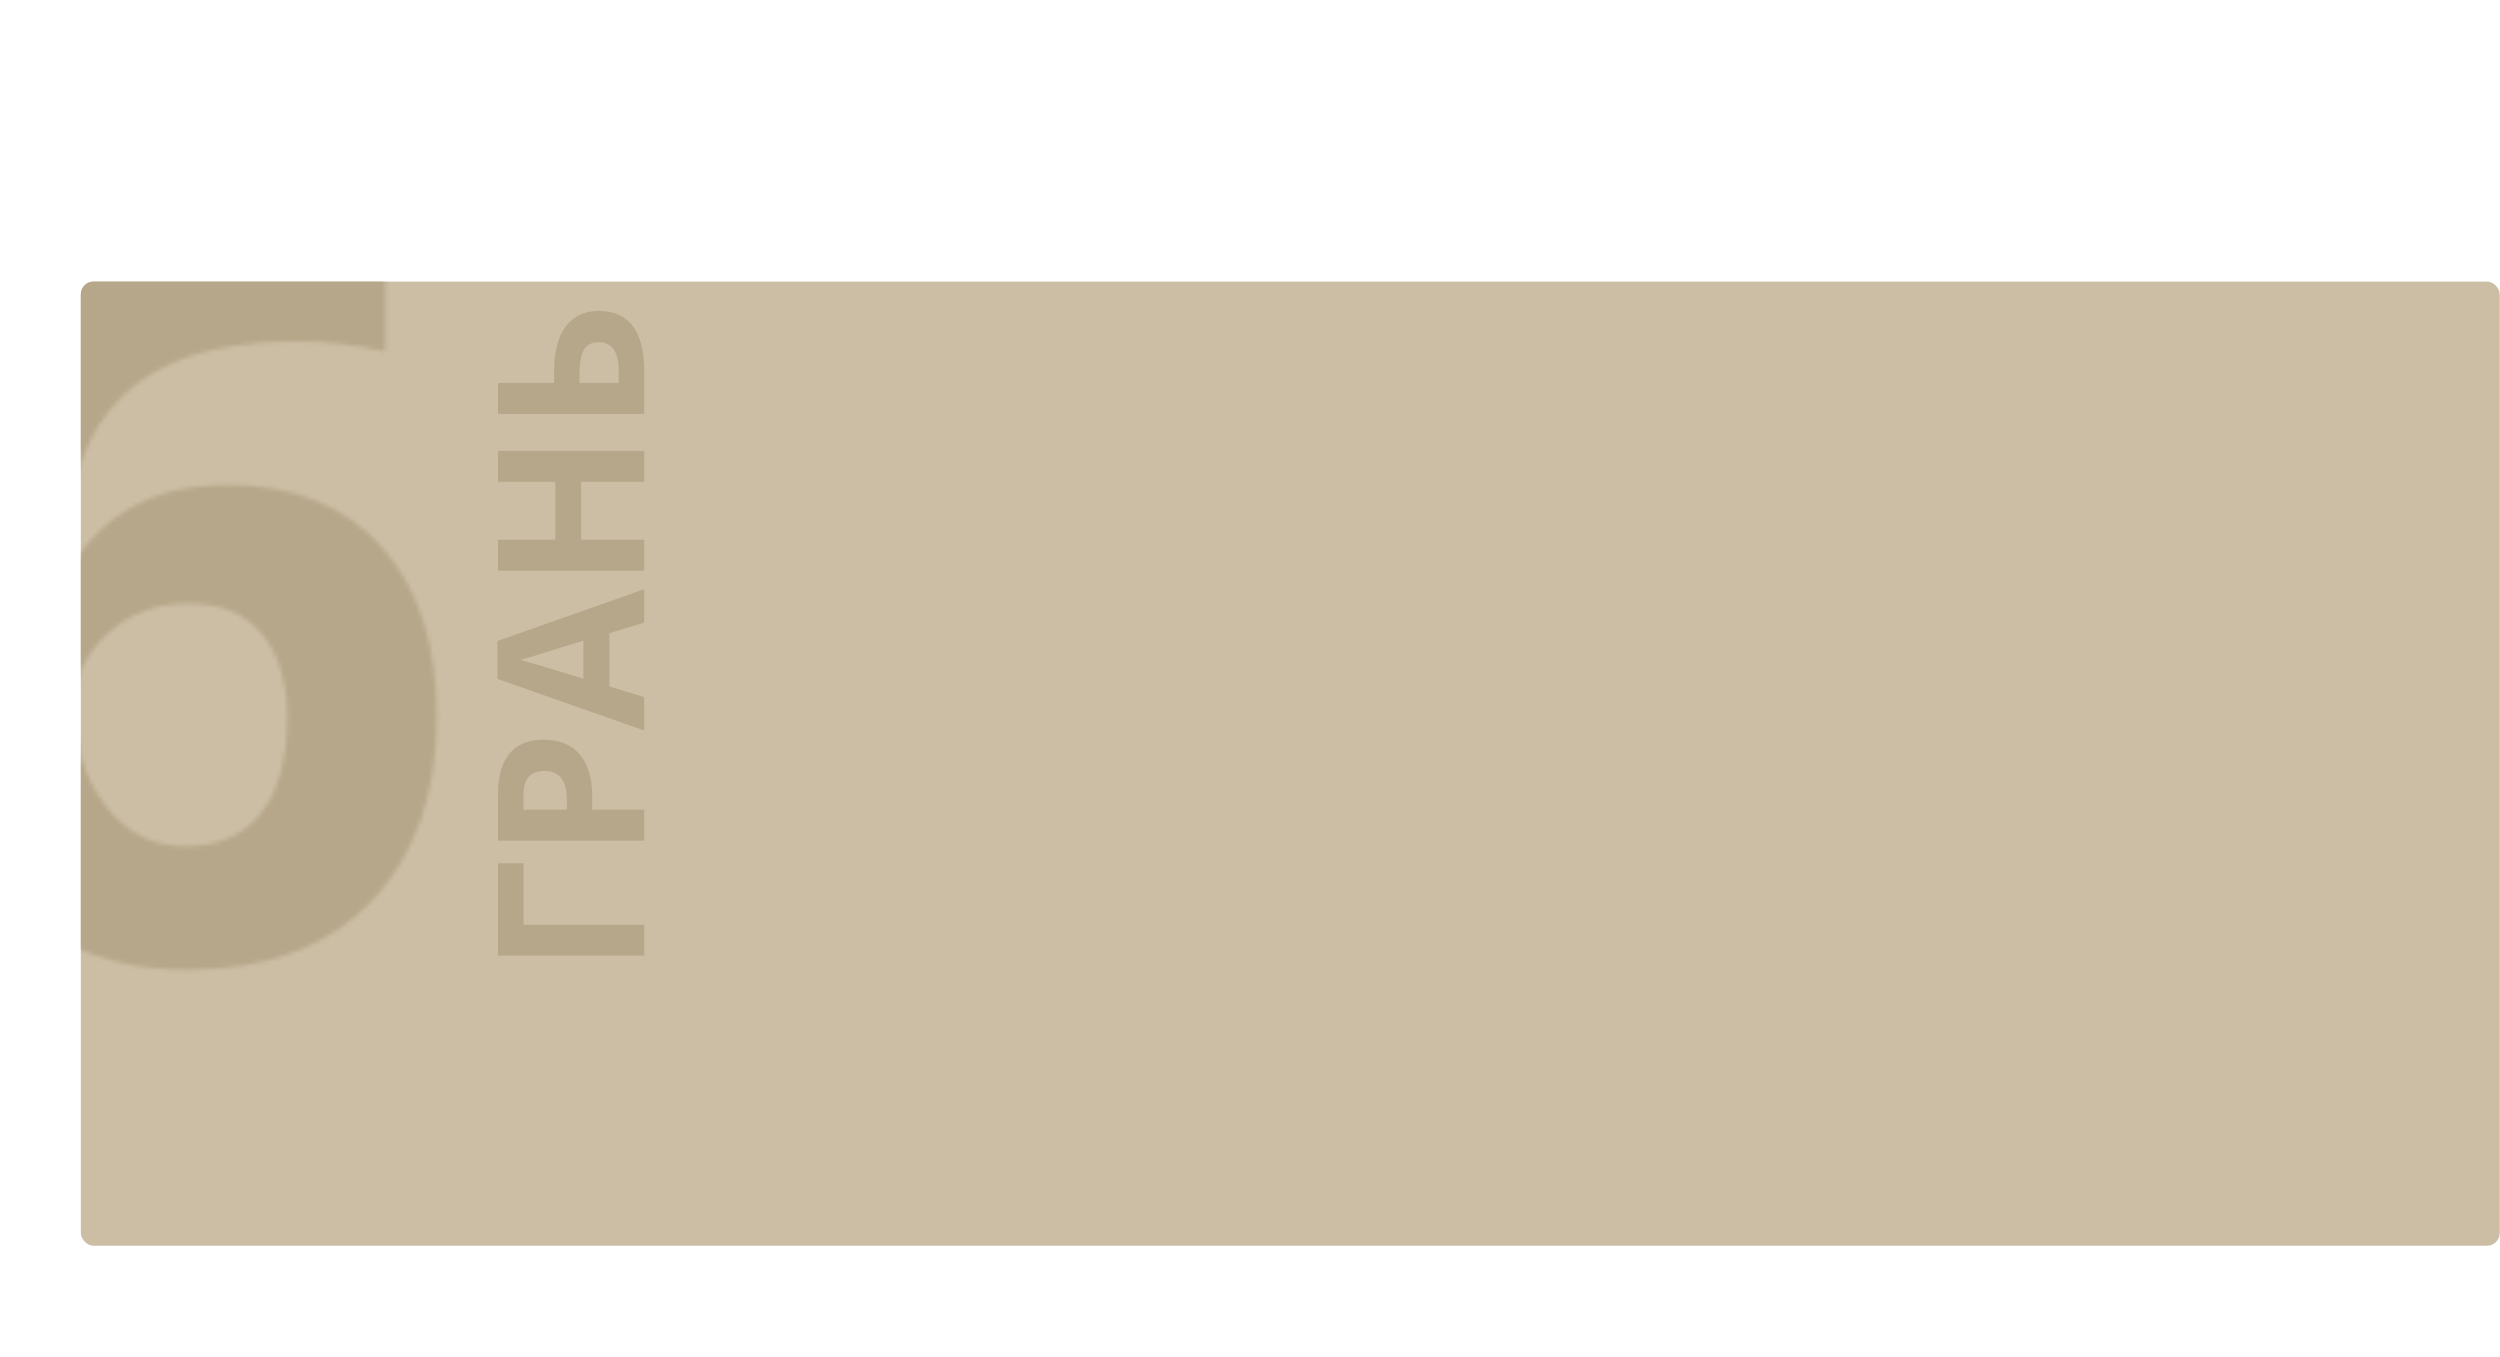 <?xml version="1.0" encoding="UTF-8"?> <svg xmlns="http://www.w3.org/2000/svg" width="586" height="318" viewBox="0 0 586 318" fill="none"> <rect x="18.945" y="66" width="567" height="226" rx="3" fill="#CBBEA4"></rect> <path d="M116.734 202.352H122.734V216.742H151V224.008H116.734V202.352ZM132.859 189.789V187.398C132.859 185.164 132.422 183.492 131.547 182.383C130.656 181.273 129.367 180.719 127.68 180.719C125.977 180.719 124.719 181.188 123.906 182.125C123.094 183.047 122.688 184.5 122.688 186.484V189.789H132.859ZM127.422 173.383C131.109 173.383 133.93 174.539 135.883 176.852C137.836 179.148 138.812 182.422 138.812 186.672V189.789H151V197.055H116.734V186.109C116.734 181.953 117.633 178.797 119.43 176.641C121.211 174.469 123.875 173.383 127.422 173.383ZM151 145.938L142.844 148.422V160.914L151 163.398V171.227L116.594 159.133V150.25L151 138.109V145.938ZM136.75 150.156C129.359 152.453 125.18 153.75 124.211 154.047C123.242 154.328 122.477 154.531 121.914 154.656C123.914 155.172 128.859 156.648 136.75 159.086V150.156ZM151 105.695V112.938H136.211V126.508H151V133.773H116.734V126.508H130.164V112.938H116.734V105.695H151ZM140.289 72.883C147.43 72.883 151 77.602 151 87.039V97.023H116.734V89.758H129.883V86.898C129.883 82.43 130.789 78.977 132.602 76.539C134.414 74.102 136.977 72.883 140.289 72.883ZM145.047 89.758V87.32C145.047 84.867 144.656 83.07 143.875 81.93C143.078 80.789 141.883 80.219 140.289 80.219C138.711 80.219 137.578 80.797 136.891 81.953C136.188 83.109 135.836 85.094 135.836 87.906V89.758H145.047Z" fill="#B7A78A"></path> <mask id="mask0" mask-type="alpha" maskUnits="userSpaceOnUse" x="-19" y="51" width="122" height="177"> <path d="M-18.562 152.227C-18.562 118.32 -11.414 93.086 2.883 76.523C17.258 59.961 38.742 51.68 67.336 51.68C77.102 51.68 84.758 52.266 90.305 53.438V82.383C83.352 80.82 76.477 80.039 69.68 80.039C57.258 80.039 47.102 81.914 39.211 85.664C31.398 89.414 25.539 94.961 21.633 102.305C17.727 109.648 15.422 120.078 14.719 133.594H16.242C23.977 120.312 36.359 113.672 53.391 113.672C68.703 113.672 80.695 118.477 89.367 128.086C98.039 137.695 102.375 150.977 102.375 167.93C102.375 186.211 97.219 200.703 86.906 211.406C76.594 222.031 62.297 227.344 44.016 227.344C31.359 227.344 20.305 224.414 10.852 218.555C1.477 212.695 -5.789 204.141 -10.945 192.891C-16.023 181.641 -18.562 168.086 -18.562 152.227ZM43.312 198.398C51.047 198.398 56.984 195.82 61.125 190.664C65.266 185.43 67.336 178.008 67.336 168.398C67.336 160.039 65.383 153.477 61.477 148.711C57.648 143.867 51.828 141.445 44.016 141.445C36.672 141.445 30.383 143.828 25.148 148.594C19.992 153.359 17.414 158.906 17.414 165.234C17.414 174.531 19.836 182.383 24.68 188.789C29.602 195.195 35.812 198.398 43.312 198.398Z" fill="#B7A78A"></path> </mask> <g mask="url(#mask0)"> <path d="M18.945 69C18.945 67.343 20.288 66 21.945 66H582.945C584.602 66 585.945 67.343 585.945 69V373C585.945 374.657 584.602 376 582.945 376H21.945C20.288 376 18.945 374.657 18.945 373V69Z" fill="#B7A78A"></path> </g> </svg> 